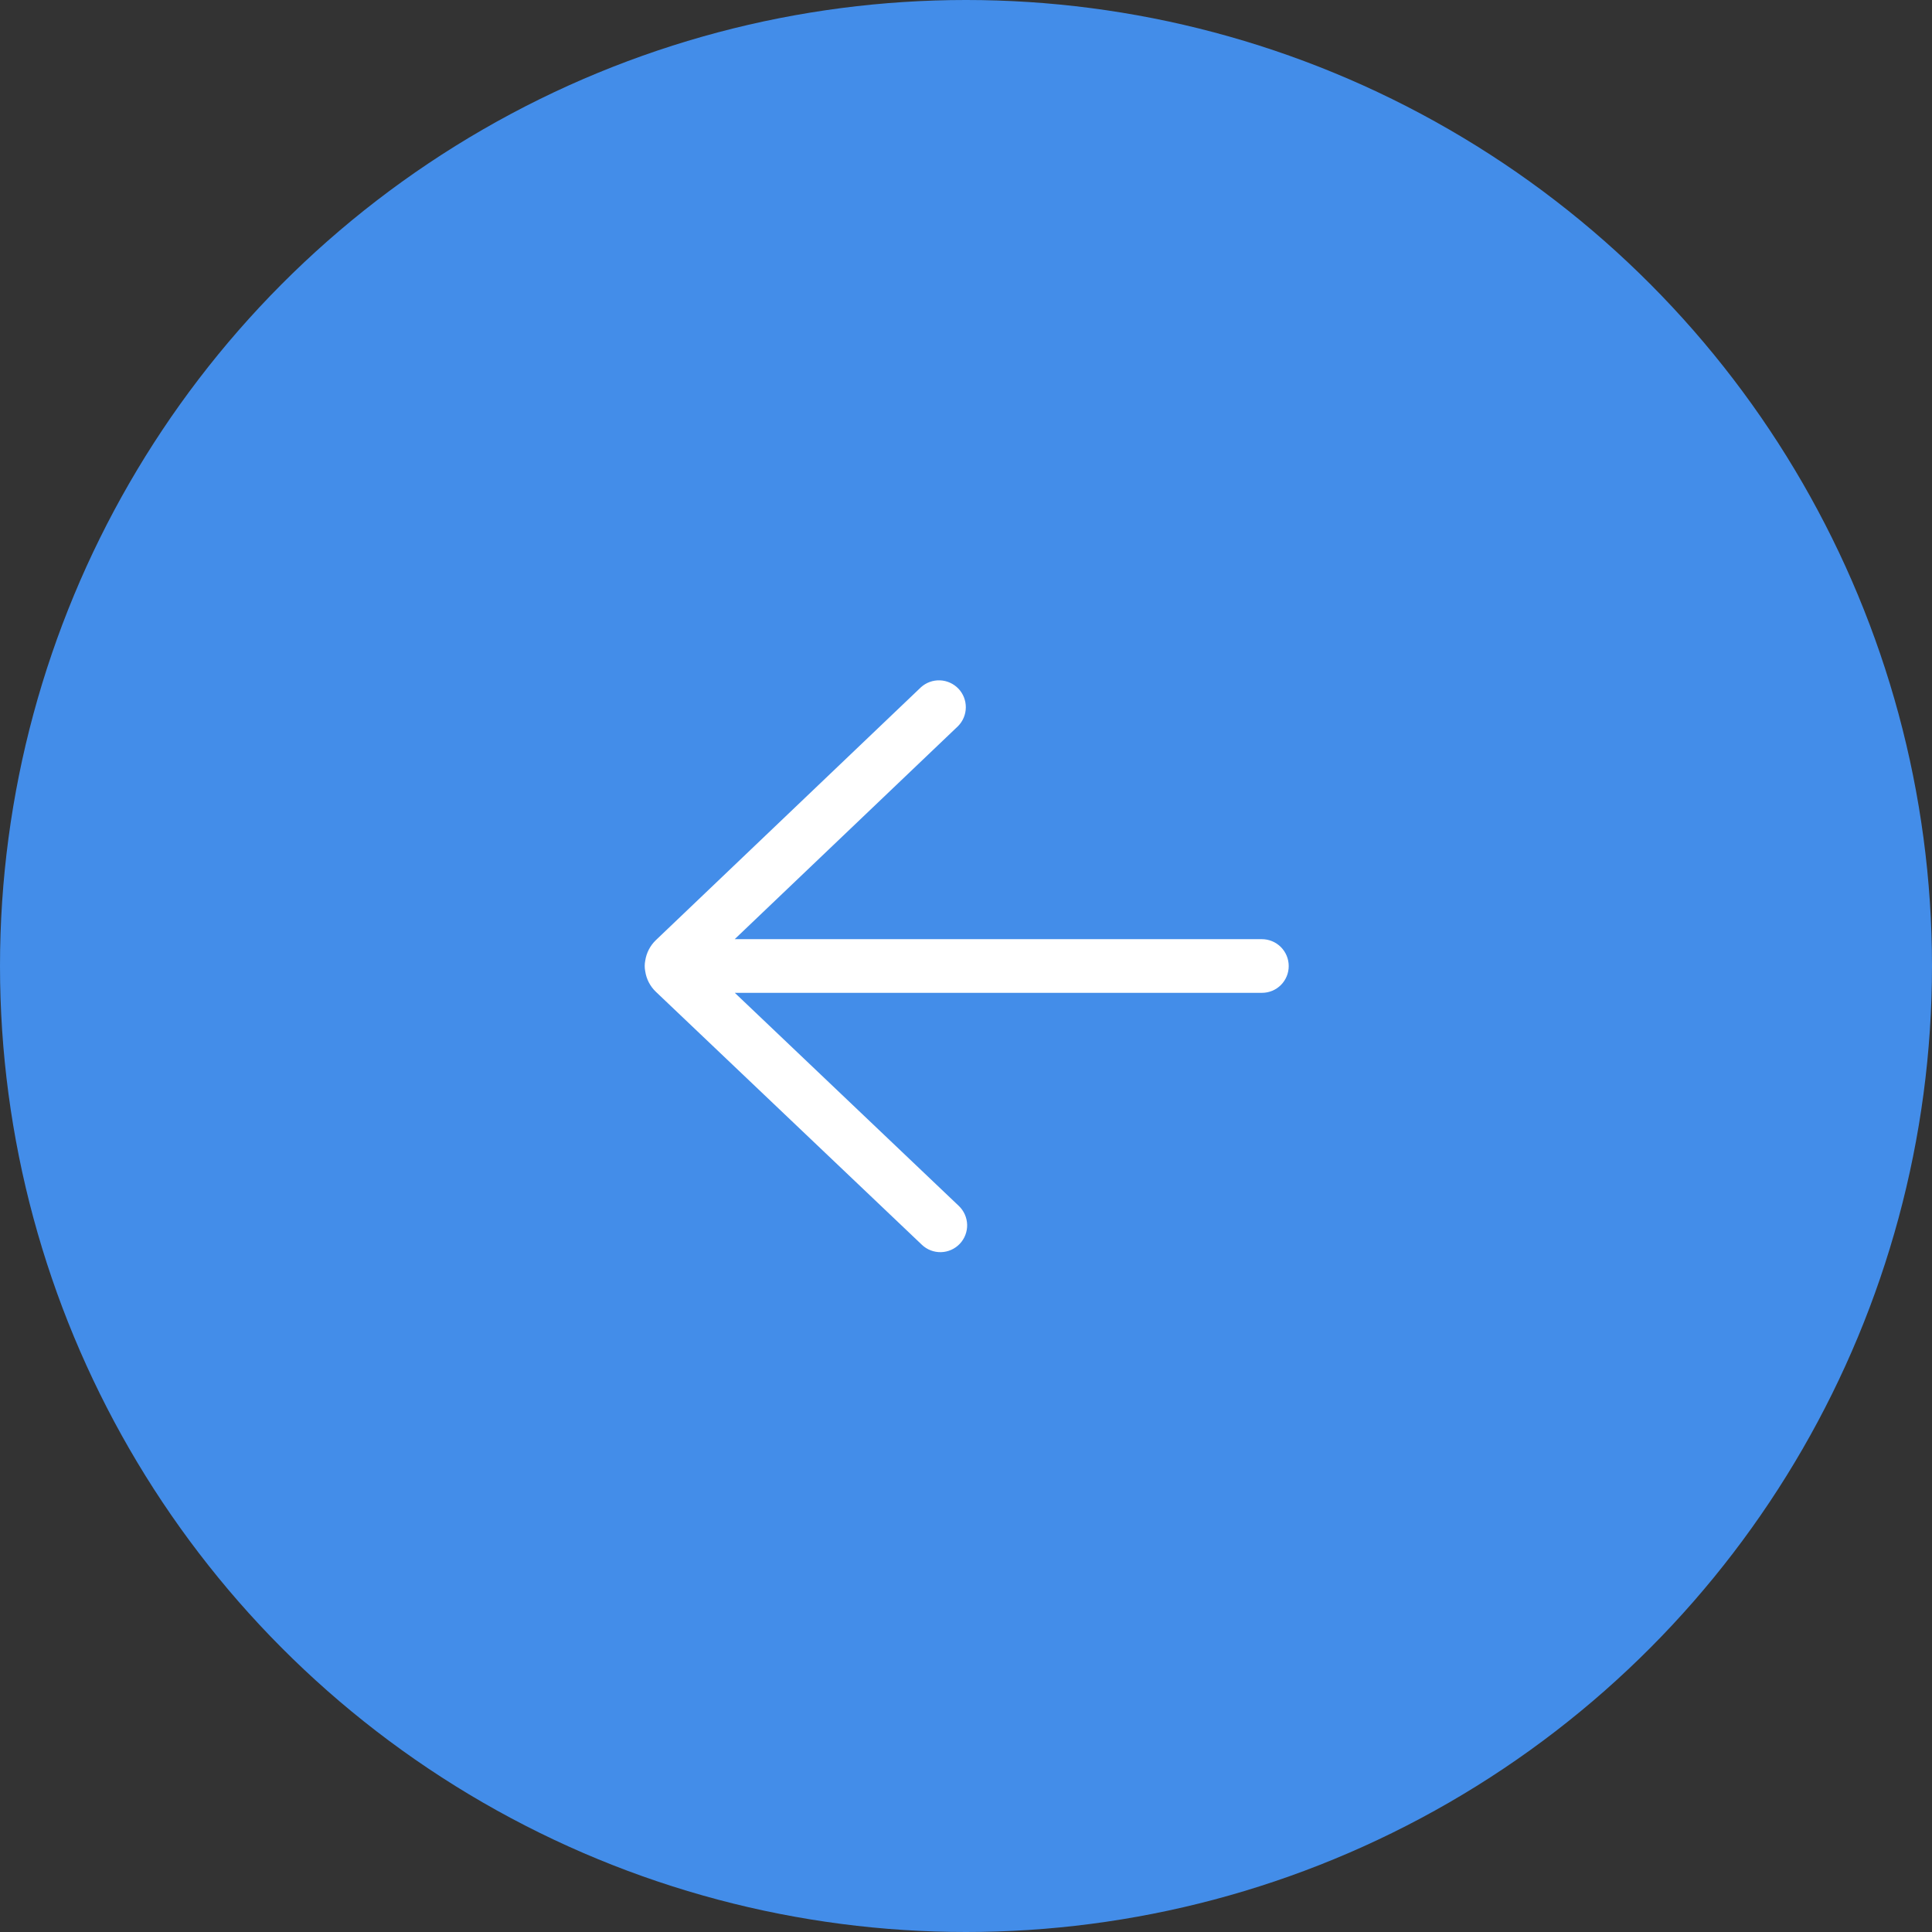 <?xml version="1.0" encoding="UTF-8"?> <svg xmlns="http://www.w3.org/2000/svg" width="54" height="54" viewBox="0 0 54 54" fill="none"><rect x="0" y="0" width="54" height="54" fill="#333333" stroke="none"/> <circle cx="27" cy="27" r="27" transform="matrix(-1 0 0 1 54 0)" fill="#438DE9"></circle> <path d="M25.741 19.209C25.886 19.078 26.076 19.009 26.272 19.016C26.467 19.023 26.652 19.107 26.788 19.248C26.923 19.39 26.997 19.579 26.995 19.774C26.993 19.97 26.915 20.157 26.777 20.296L20.535 26.25H35.269C35.468 26.25 35.659 26.329 35.8 26.47C35.941 26.611 36.02 26.802 36.02 27C36.021 27.199 35.942 27.39 35.802 27.531C35.661 27.672 35.471 27.75 35.272 27.75H20.538L26.798 33.705C26.942 33.842 27.026 34.03 27.032 34.229C27.037 34.428 26.963 34.621 26.826 34.765C26.689 34.909 26.501 34.993 26.302 34.998C26.103 35.003 25.91 34.929 25.766 34.791L18.335 27.724C18.172 27.57 18.066 27.366 18.034 27.145C18.015 27.049 18.015 26.95 18.034 26.855C18.066 26.634 18.172 26.43 18.333 26.276L25.741 19.209Z" fill="white"></path> </svg> 